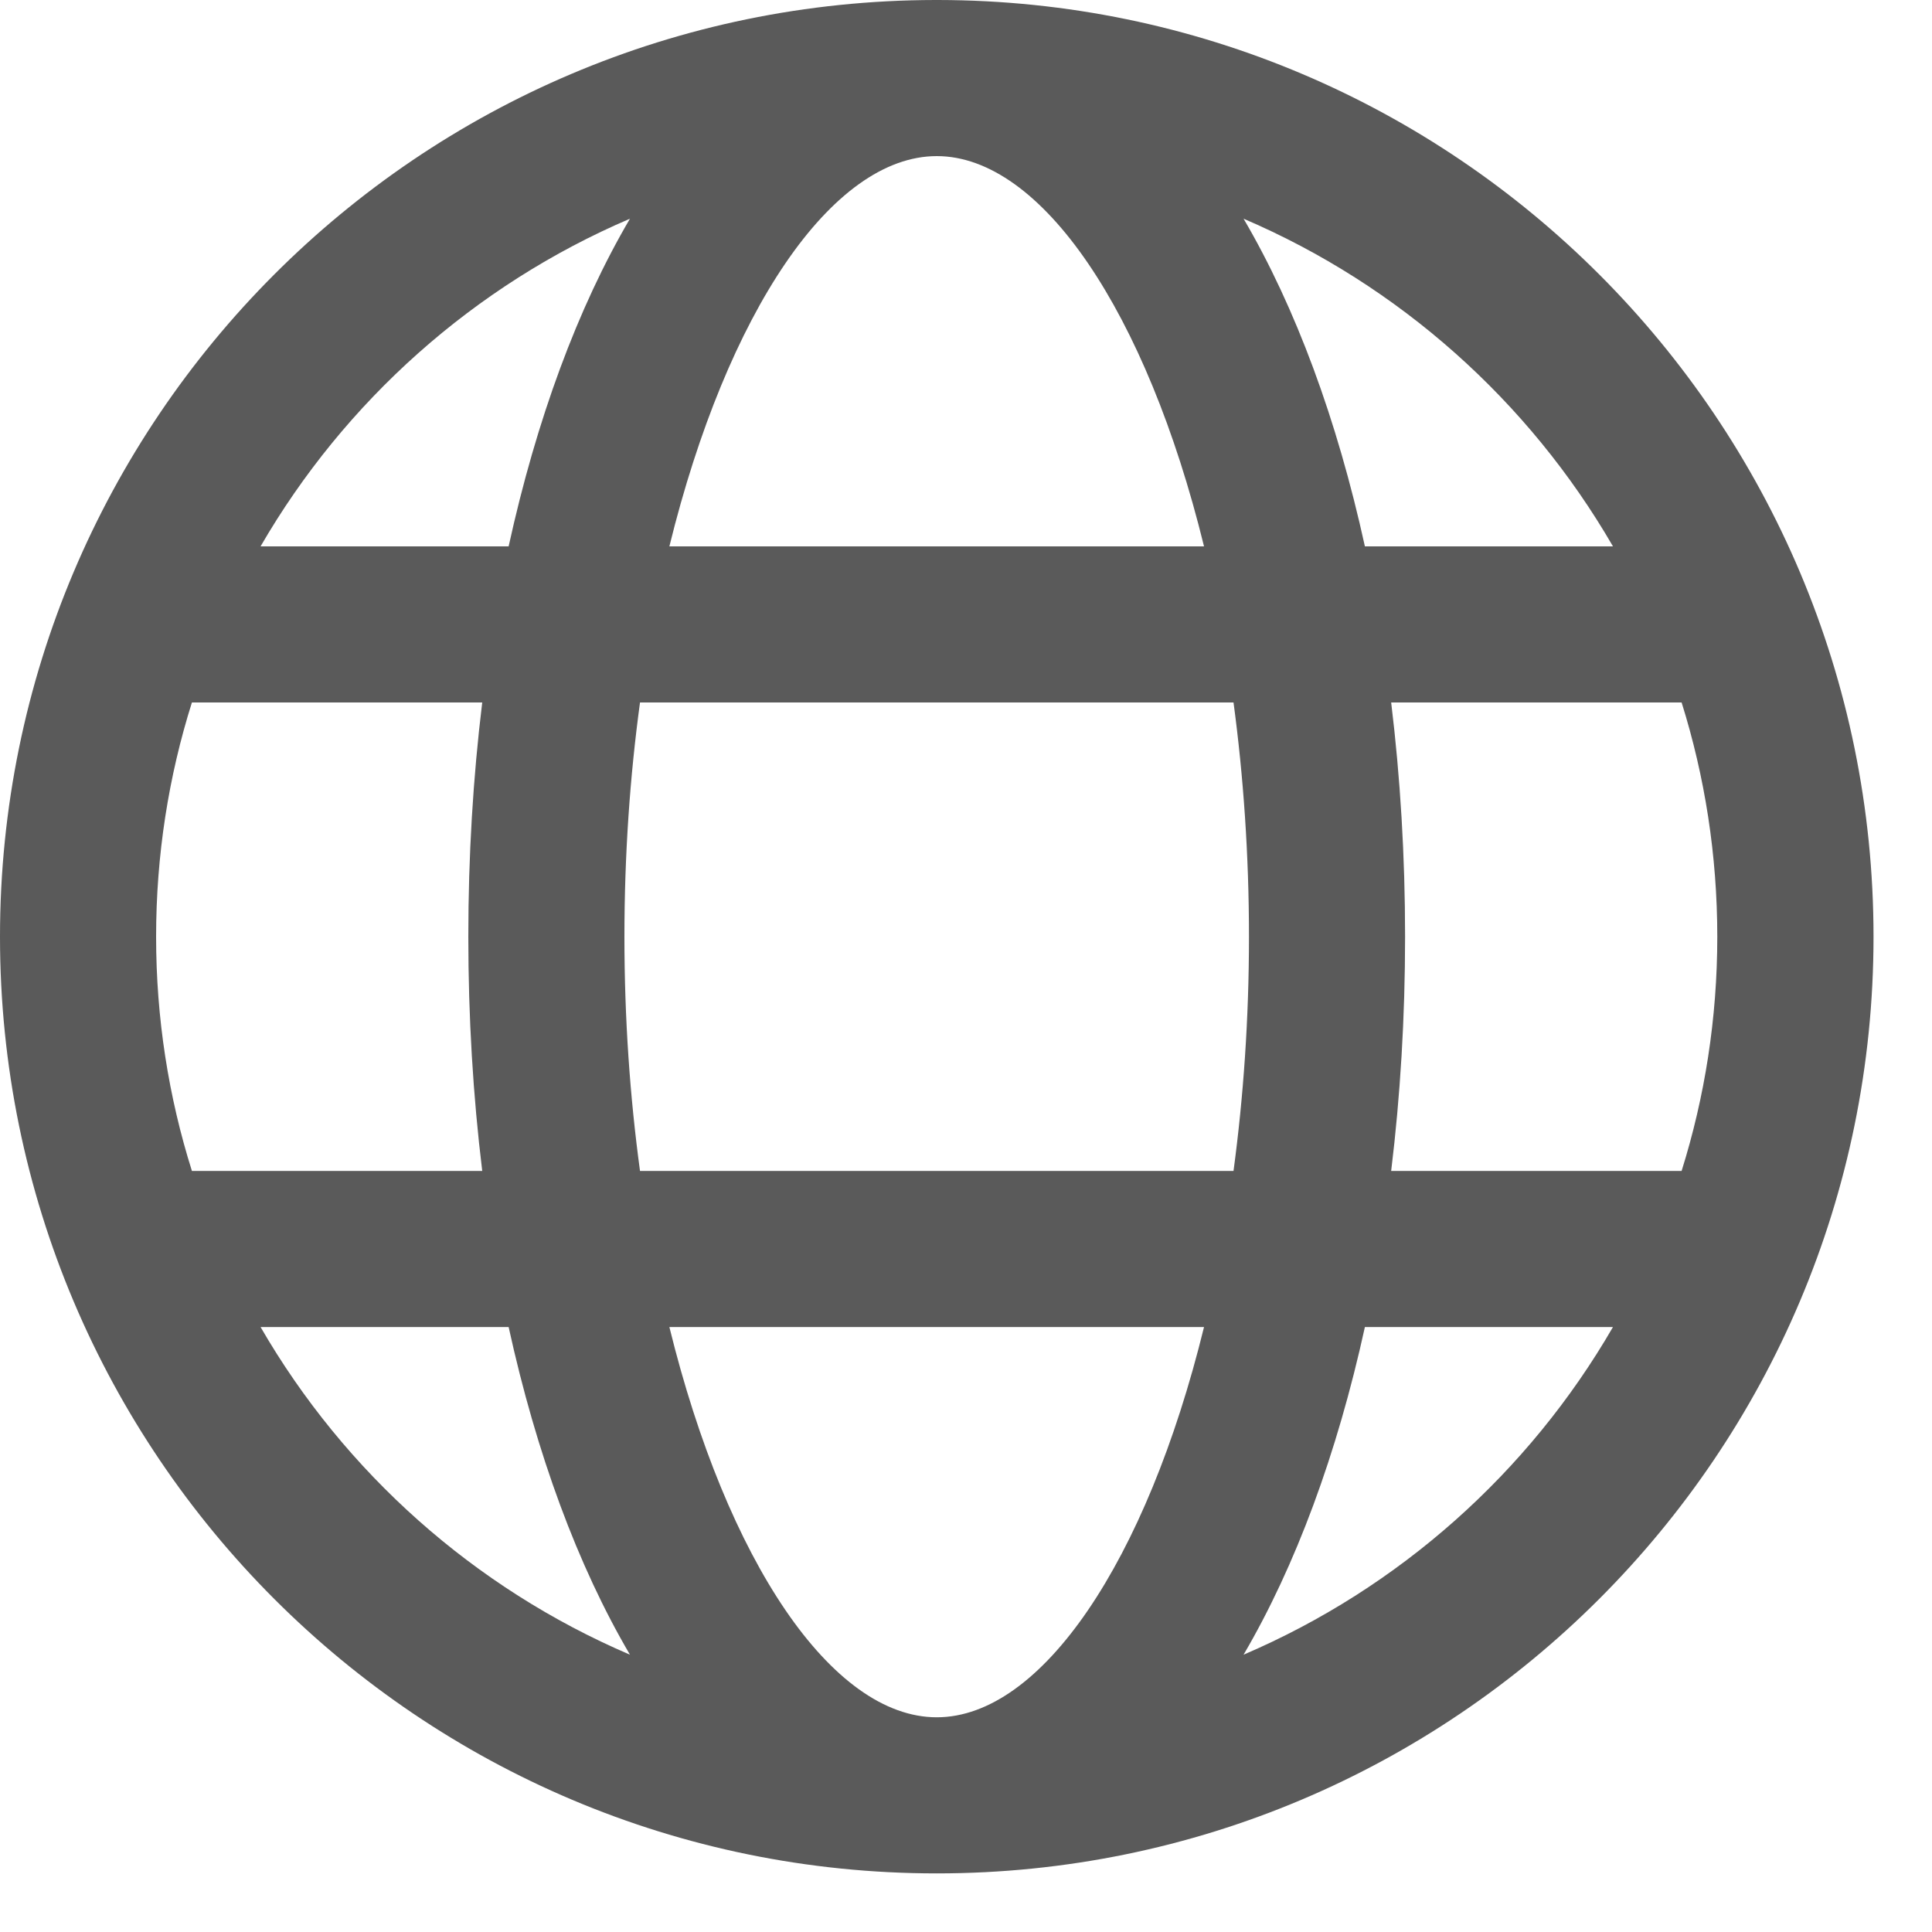 <?xml version="1.0" encoding="UTF-8"?>
<svg width="15px" height="15px" viewBox="0 0 15 15" version="1.1" xmlns="http://www.w3.org/2000/svg" xmlns:xlink="http://www.w3.org/1999/xlink">
    <!-- Generator: sketchtool 48.2 (47327) - http://www.bohemiancoding.com/sketch -->
    <title>4023600A-DF61-4068-821A-8A1C5C82F0AD</title>
    <desc>Created with sketchtool.</desc>
    <defs></defs>
    <g id="Navigation-bar/Desktop-expanded" stroke="none" stroke-width="1" fill="none" fill-rule="evenodd" transform="translate(-1216, -18)">
        <g id="Secondary-nav" transform="translate(1133, 15)">
            <g id="Icon-globe" transform="translate(80, 0)">
                <rect id="Bounding-Box" x="0" y="0" width="20" height="20"></rect>
                <path d="M10.284,3 C14.296,3.006 17.546,6.26 17.546,10.273 C17.546,14.289 14.289,17.545 10.273,17.545 C6.256,17.545 3,14.289 3,10.273 C3,6.26 6.25,3.006 10.261,3 L10.273,3 L10.284,3 Z M12.348,13.303 L8.197,13.303 C8.645,15.124 9.46,16.333 10.273,16.333 C11.085,16.333 11.901,15.124 12.348,13.303 Z M6.949,13.303 L5.023,13.303 C5.676,14.432 6.682,15.33 7.891,15.847 C7.485,15.156 7.165,14.287 6.949,13.303 Z M15.523,13.303 L13.597,13.303 C13.381,14.287 13.06,15.156 12.655,15.847 C13.863,15.33 14.87,14.432 15.523,13.303 Z M6.744,8.454 L4.49,8.454 C4.309,9.028 4.212,9.639 4.212,10.273 C4.212,10.906 4.309,11.517 4.49,12.091 L6.744,12.091 C6.673,11.509 6.636,10.899 6.636,10.273 C6.636,9.646 6.673,9.037 6.744,8.454 Z M12.577,8.454 L7.969,8.454 C7.891,9.027 7.848,9.637 7.848,10.273 C7.848,10.908 7.891,11.518 7.969,12.091 L12.577,12.091 C12.654,11.518 12.697,10.908 12.697,10.273 C12.697,9.637 12.654,9.027 12.577,8.454 Z M16.056,8.454 L13.801,8.454 C13.872,9.037 13.909,9.646 13.909,10.273 C13.909,10.899 13.872,11.509 13.801,12.091 L16.056,12.091 C16.236,11.517 16.333,10.906 16.333,10.273 C16.333,9.639 16.236,9.028 16.056,8.454 Z M7.891,4.698 C6.682,5.215 5.676,6.114 5.023,7.242 L6.949,7.242 C7.165,6.258 7.485,5.389 7.891,4.698 Z M12.348,7.242 C11.901,5.421 11.085,4.212 10.273,4.212 C9.46,4.212 8.645,5.421 8.197,7.242 L12.348,7.242 Z M12.655,4.698 C13.06,5.389 13.381,6.258 13.597,7.242 L15.523,7.242 C14.87,6.114 13.863,5.215 12.655,4.698 Z" id="Mask" fill="#5A5A5A"></path>
            </g>
        </g>
    </g>
</svg>